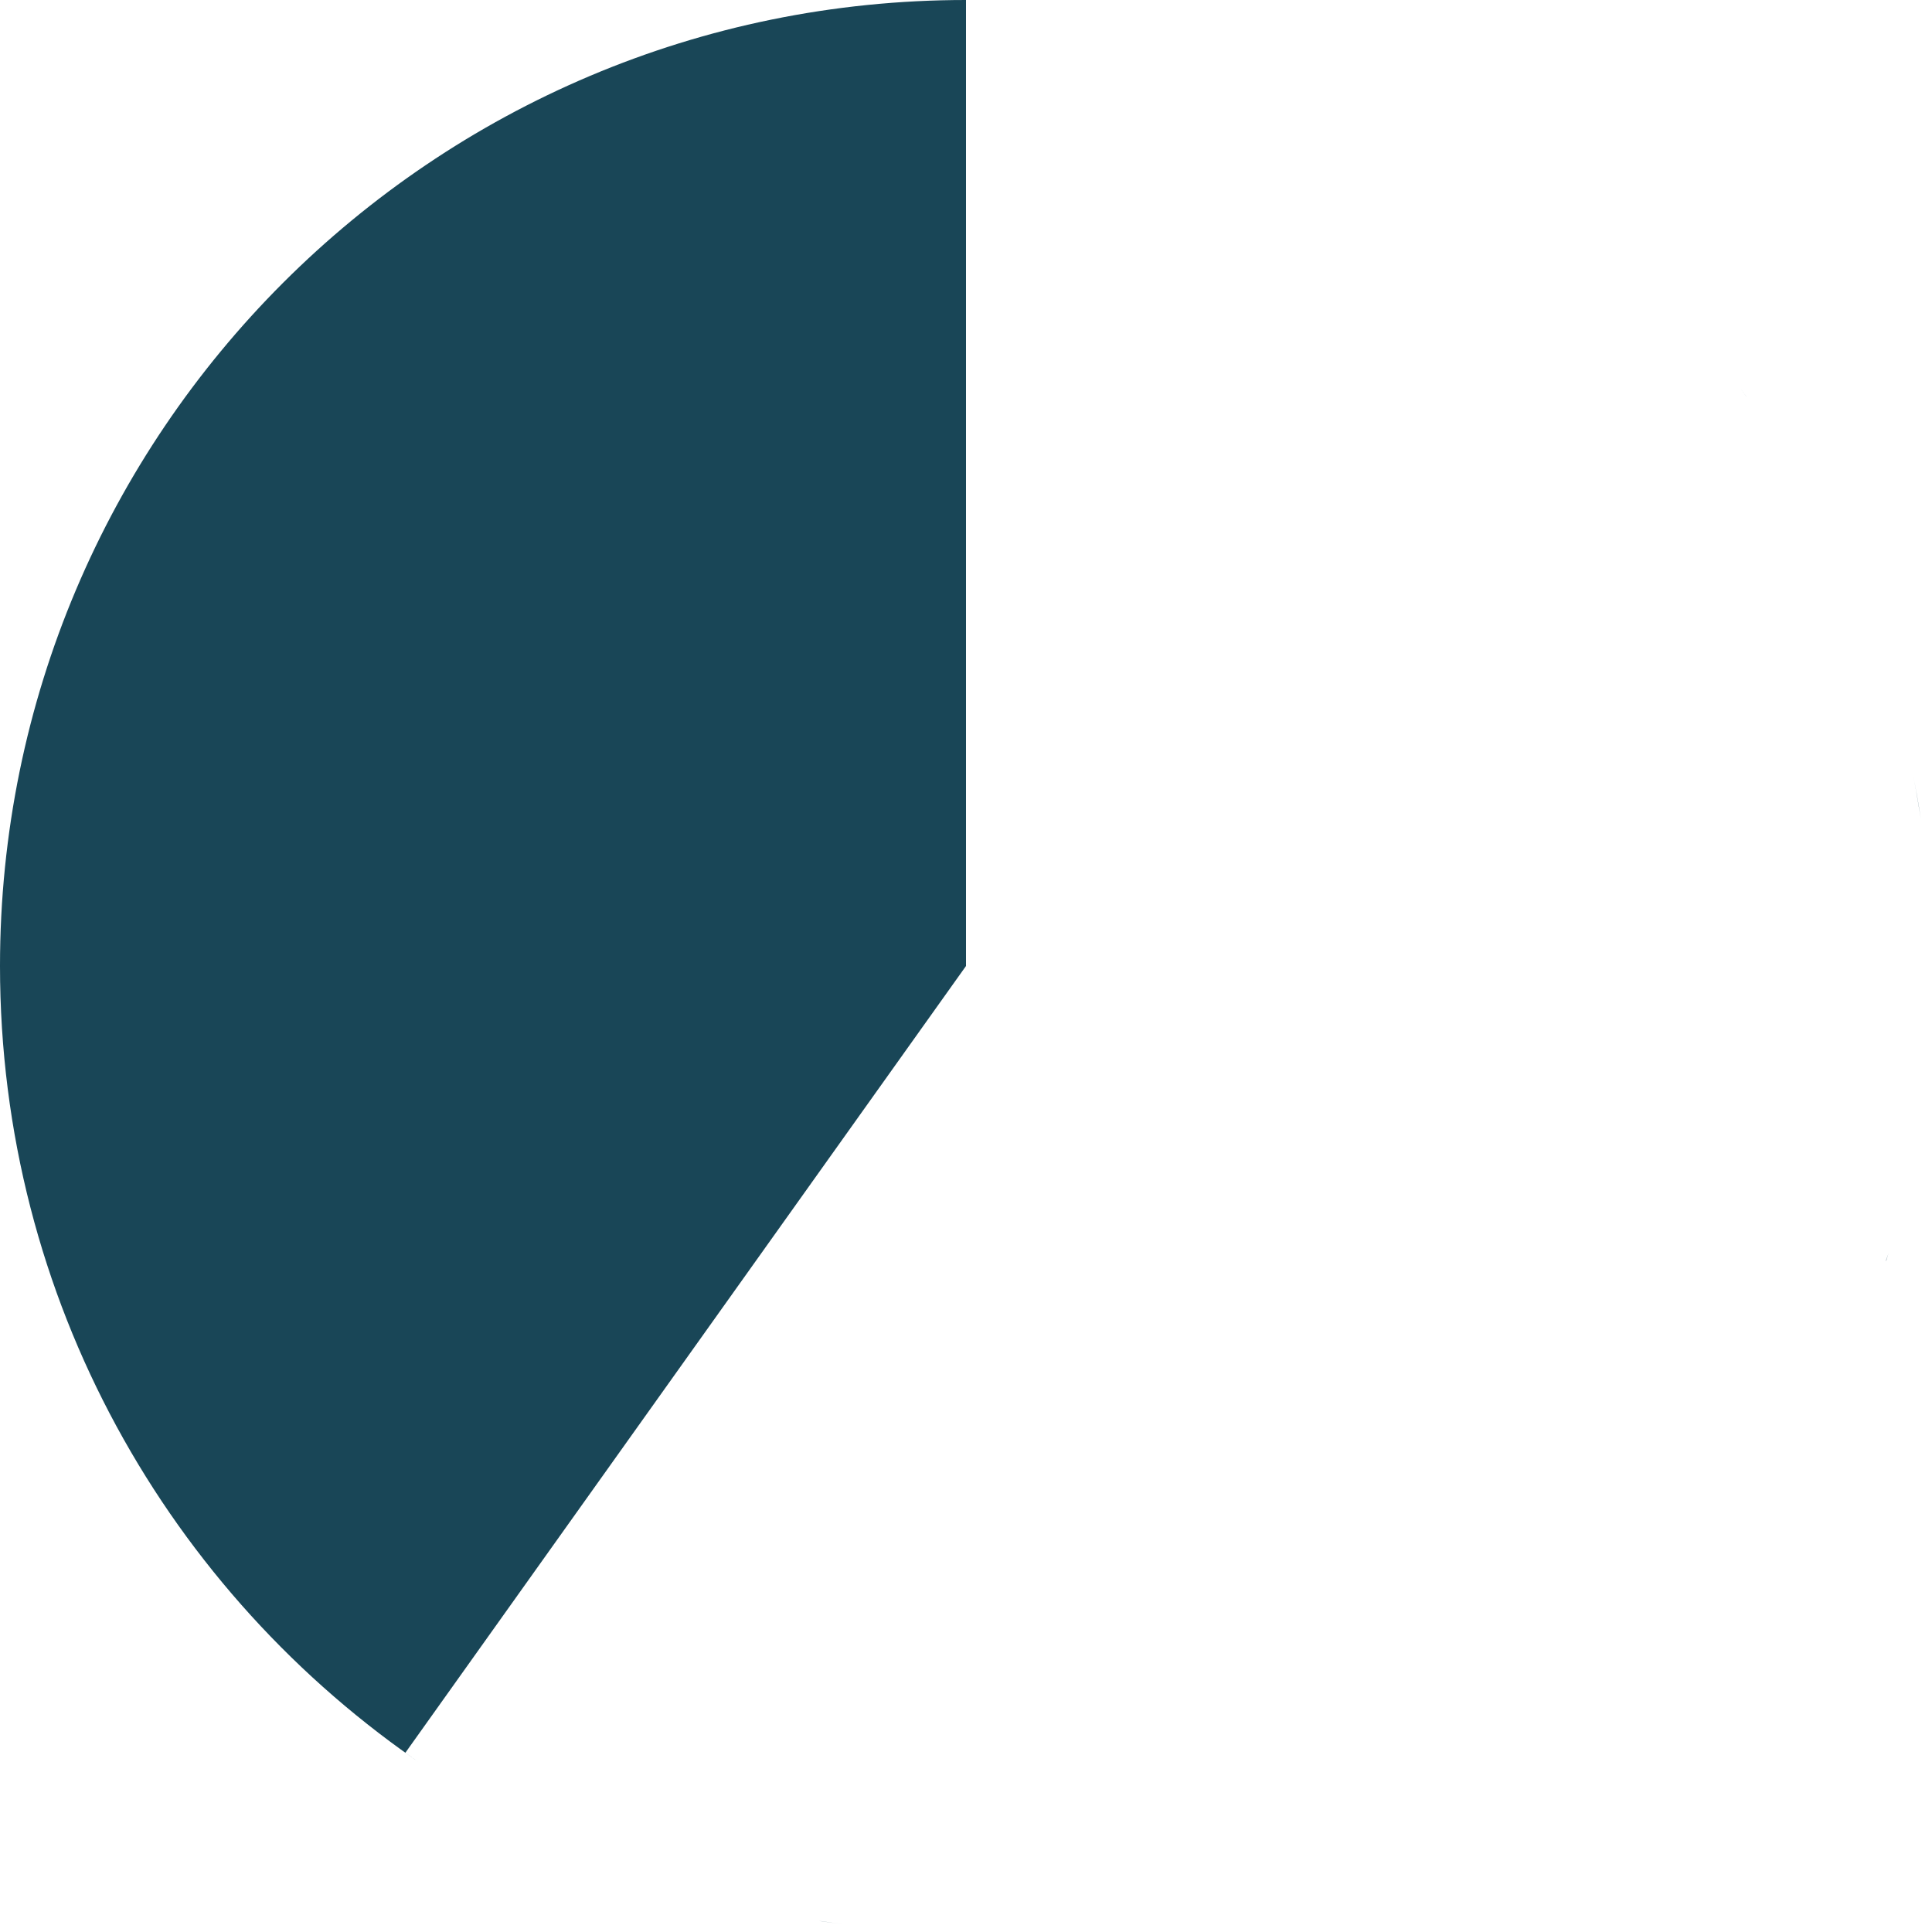 <?xml version="1.0" encoding="UTF-8"?> <svg xmlns="http://www.w3.org/2000/svg" width="30" height="30" viewBox="0 0 30 30" fill="none"><path fill-rule="evenodd" clip-rule="evenodd" d="M29.827 12.716C29.789 12.468 29.745 12.221 29.695 11.977C29.738 12.184 29.773 12.393 29.808 12.602C29.814 12.64 29.821 12.678 29.827 12.716ZM27.12 6.161C27.087 6.116 27.054 6.07 27.02 6.025C27.052 6.068 27.084 6.112 27.115 6.155C27.117 6.157 27.118 6.159 27.12 6.161ZM29.287 19.581C29.3 19.541 29.312 19.501 29.325 19.46C29.314 19.497 29.299 19.533 29.287 19.569C29.287 19.573 29.287 19.578 29.287 19.581ZM12.716 29.827C12.84 29.846 12.965 29.863 13.09 29.879C12.984 29.866 12.879 29.85 12.773 29.834C12.754 29.831 12.735 29.83 12.716 29.827ZM0 15C0 20.178 2.623 24.742 6.613 27.438C6.506 27.366 6.4 27.291 6.295 27.216L15 15V0C6.716 0 0 6.716 0 15Z" fill="#194657"></path></svg> 